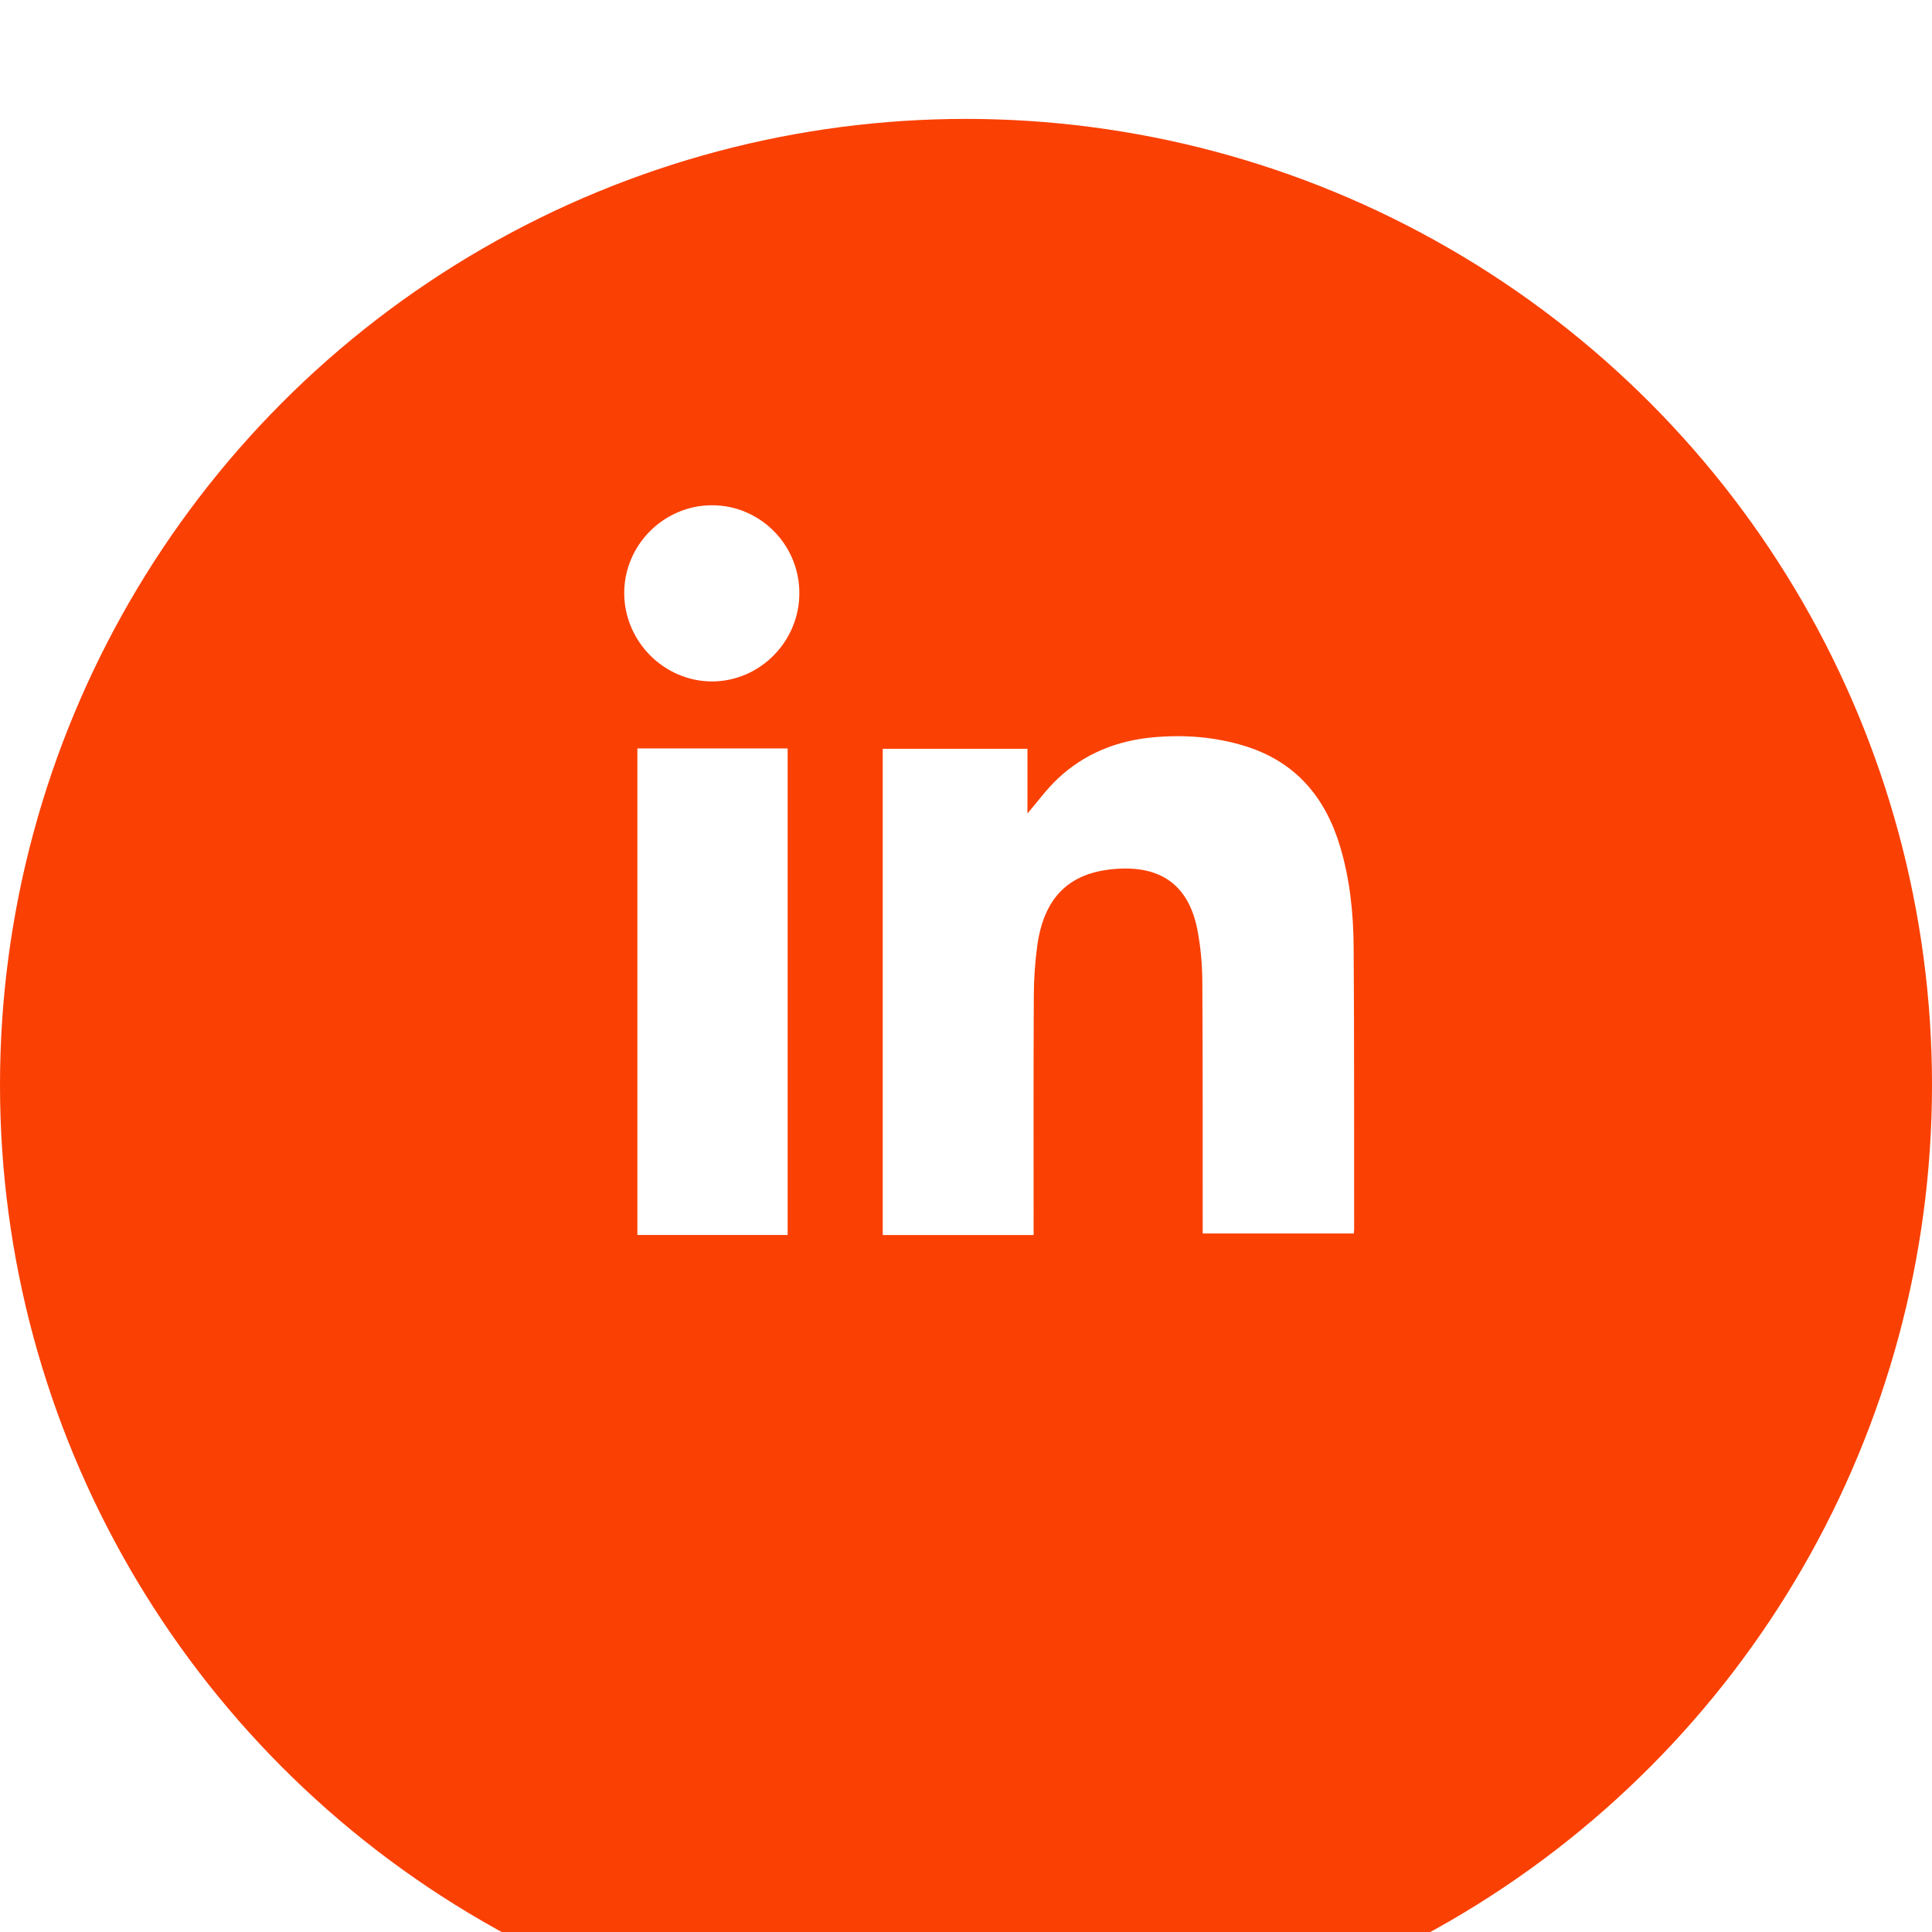 <?xml version="1.0" encoding="UTF-8"?>
<svg xmlns="http://www.w3.org/2000/svg" width="30" height="30" viewBox="0 0 31 31" fill="none">
  <g filter="url(#filter0_i_3686_18041)">
    <circle cx="15.5" cy="15.5" r="15.5" fill="#FA4003"></circle>
  </g>
  <path d="M16.585 19.817H14.164V12.015H16.486V13.053C16.653 12.858 16.795 12.661 16.969 12.497C17.396 12.094 17.919 11.884 18.499 11.831C19.001 11.785 19.499 11.822 19.984 11.973C20.79 12.225 21.266 12.792 21.503 13.583C21.66 14.108 21.716 14.649 21.72 15.192C21.731 16.703 21.726 18.214 21.728 19.724C21.728 19.743 21.724 19.761 21.722 19.792H19.298C19.298 19.736 19.298 19.681 19.298 19.625C19.297 18.334 19.3 17.042 19.292 15.751C19.291 15.48 19.266 15.207 19.217 14.941C19.07 14.139 18.549 13.86 17.795 13.953C17.118 14.036 16.747 14.435 16.644 15.171C16.607 15.438 16.589 15.711 16.588 15.982C16.582 17.202 16.585 18.422 16.585 19.642C16.585 19.698 16.585 19.754 16.585 19.817L16.585 19.817Z" fill="white"></path>
  <path d="M12.638 19.816H10.227V12.009H12.638V19.816H12.638Z" fill="white"></path>
  <path d="M12.826 9.509C12.831 10.286 12.201 10.929 11.432 10.934C10.66 10.938 10.016 10.294 10.016 9.515C10.016 8.748 10.645 8.114 11.413 8.107C12.187 8.101 12.822 8.73 12.826 9.509Z" fill="white"></path>
  <defs>
    <filter id="filter0_i_3686_18041" x="0" y="0" width="31" height="32.908" color-interpolation-filters="sRGB">
      <feFlood flood-opacity="0" result="BackgroundImageFix"></feFlood>
      <feBlend mode="normal" in="SourceGraphic" in2="BackgroundImageFix" result="shape"></feBlend>
      <feColorMatrix in="SourceAlpha" type="matrix" values="0 0 0 0 0 0 0 0 0 0 0 0 0 0 0 0 0 0 127 0" result="hardAlpha"></feColorMatrix>
      <feOffset dy="1.908"></feOffset>
      <feGaussianBlur stdDeviation="6.2"></feGaussianBlur>
      <feComposite in2="hardAlpha" operator="arithmetic" k2="-1" k3="1"></feComposite>
      <feColorMatrix type="matrix" values="0 0 0 0 0 0 0 0 0 0 0 0 0 0 0 0 0 0 0.25 0"></feColorMatrix>
      <feBlend mode="normal" in2="shape" result="effect1_innerShadow_3686_18041"></feBlend>
    </filter>
  </defs>
</svg>
